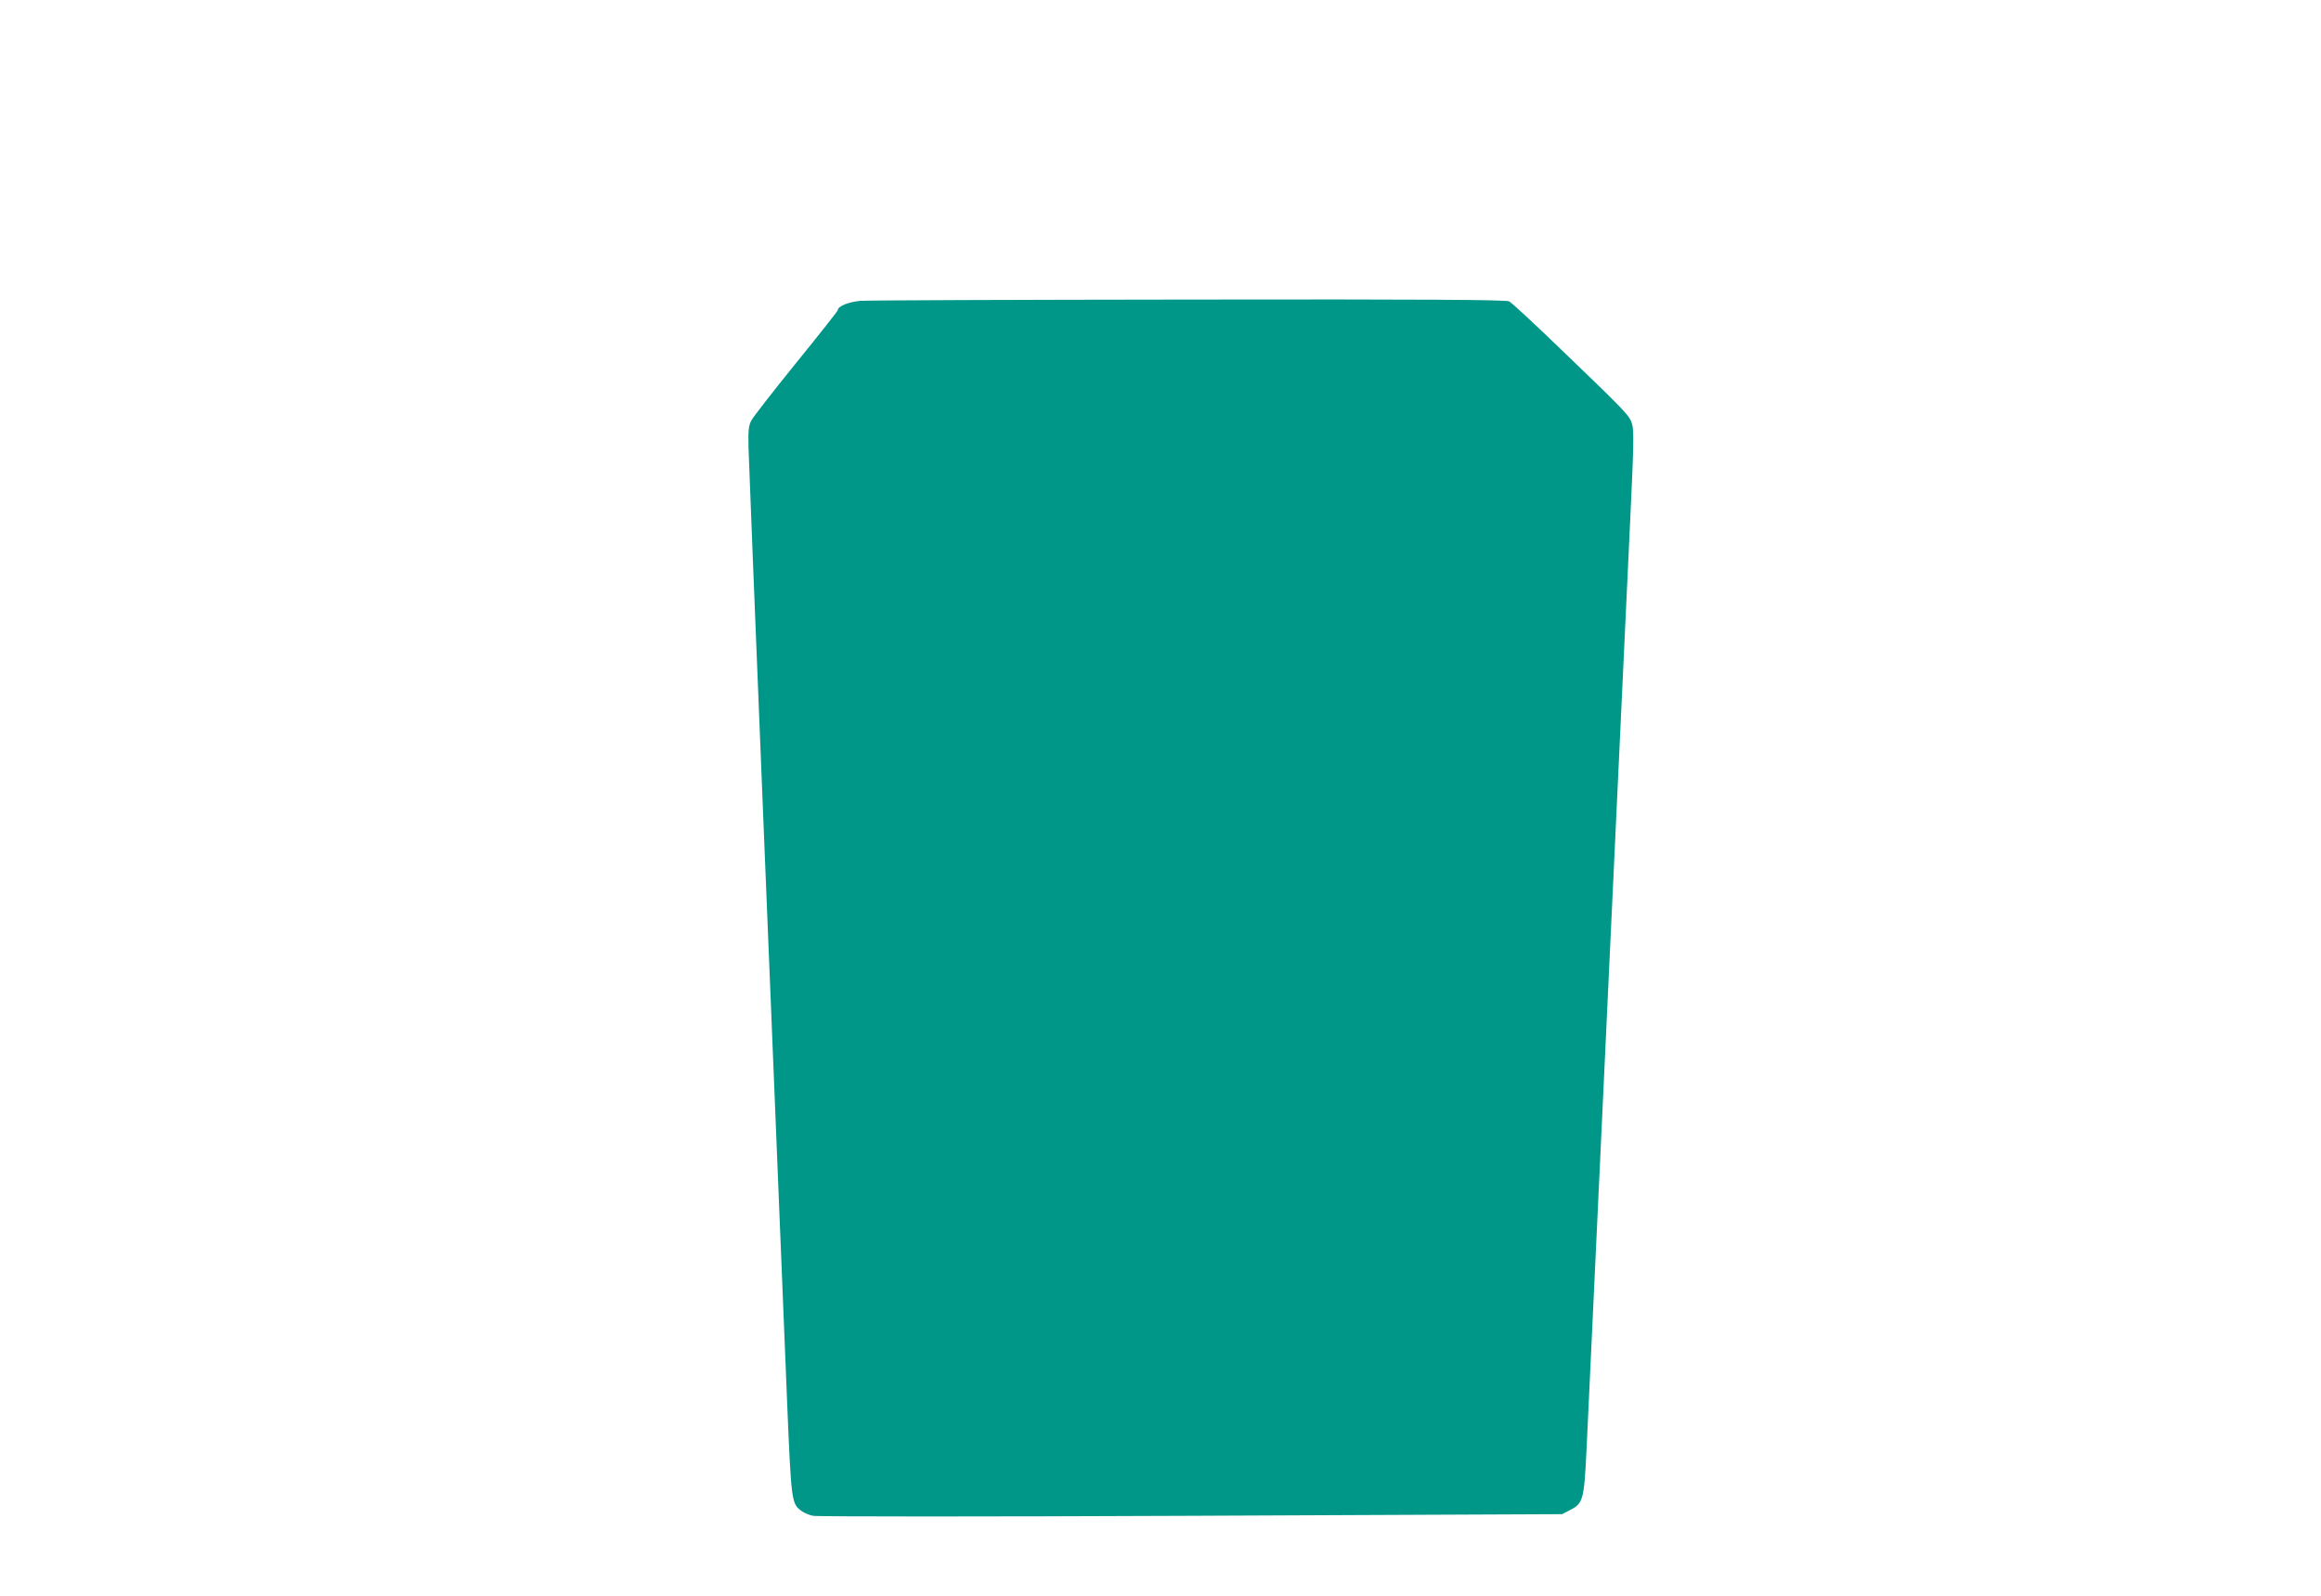 <?xml version="1.0" standalone="no"?>
<!DOCTYPE svg PUBLIC "-//W3C//DTD SVG 20010904//EN"
 "http://www.w3.org/TR/2001/REC-SVG-20010904/DTD/svg10.dtd">
<svg version="1.0" xmlns="http://www.w3.org/2000/svg"
 width="1280pt" height="880pt" viewBox="0 0 1280 880"
 preserveAspectRatio="xMidYMid meet">
<g transform="translate(0,880) scale(0.1,-0.1)"
fill="#009688" stroke="none">
<path d="M4745 7141 c-66 -6 -125 -30 -125 -52 0 -4 -103 -135 -230 -291 -126
-156 -238 -299 -247 -318 -15 -29 -17 -56 -15 -150 2 -96 139 -3464 213 -5265
23 -550 24 -557 80 -598 14 -10 42 -22 62 -26 19 -5 957 -5 2084 0 l2048 9 44
23 c71 36 77 57 90 322 11 224 198 4209 242 5152 19 391 20 479 10 514 -14 48
-32 66 -416 435 -132 127 -250 236 -262 242 -16 9 -458 12 -1765 10 -959 -1
-1774 -4 -1813 -7z"/>
</g>
</svg>
